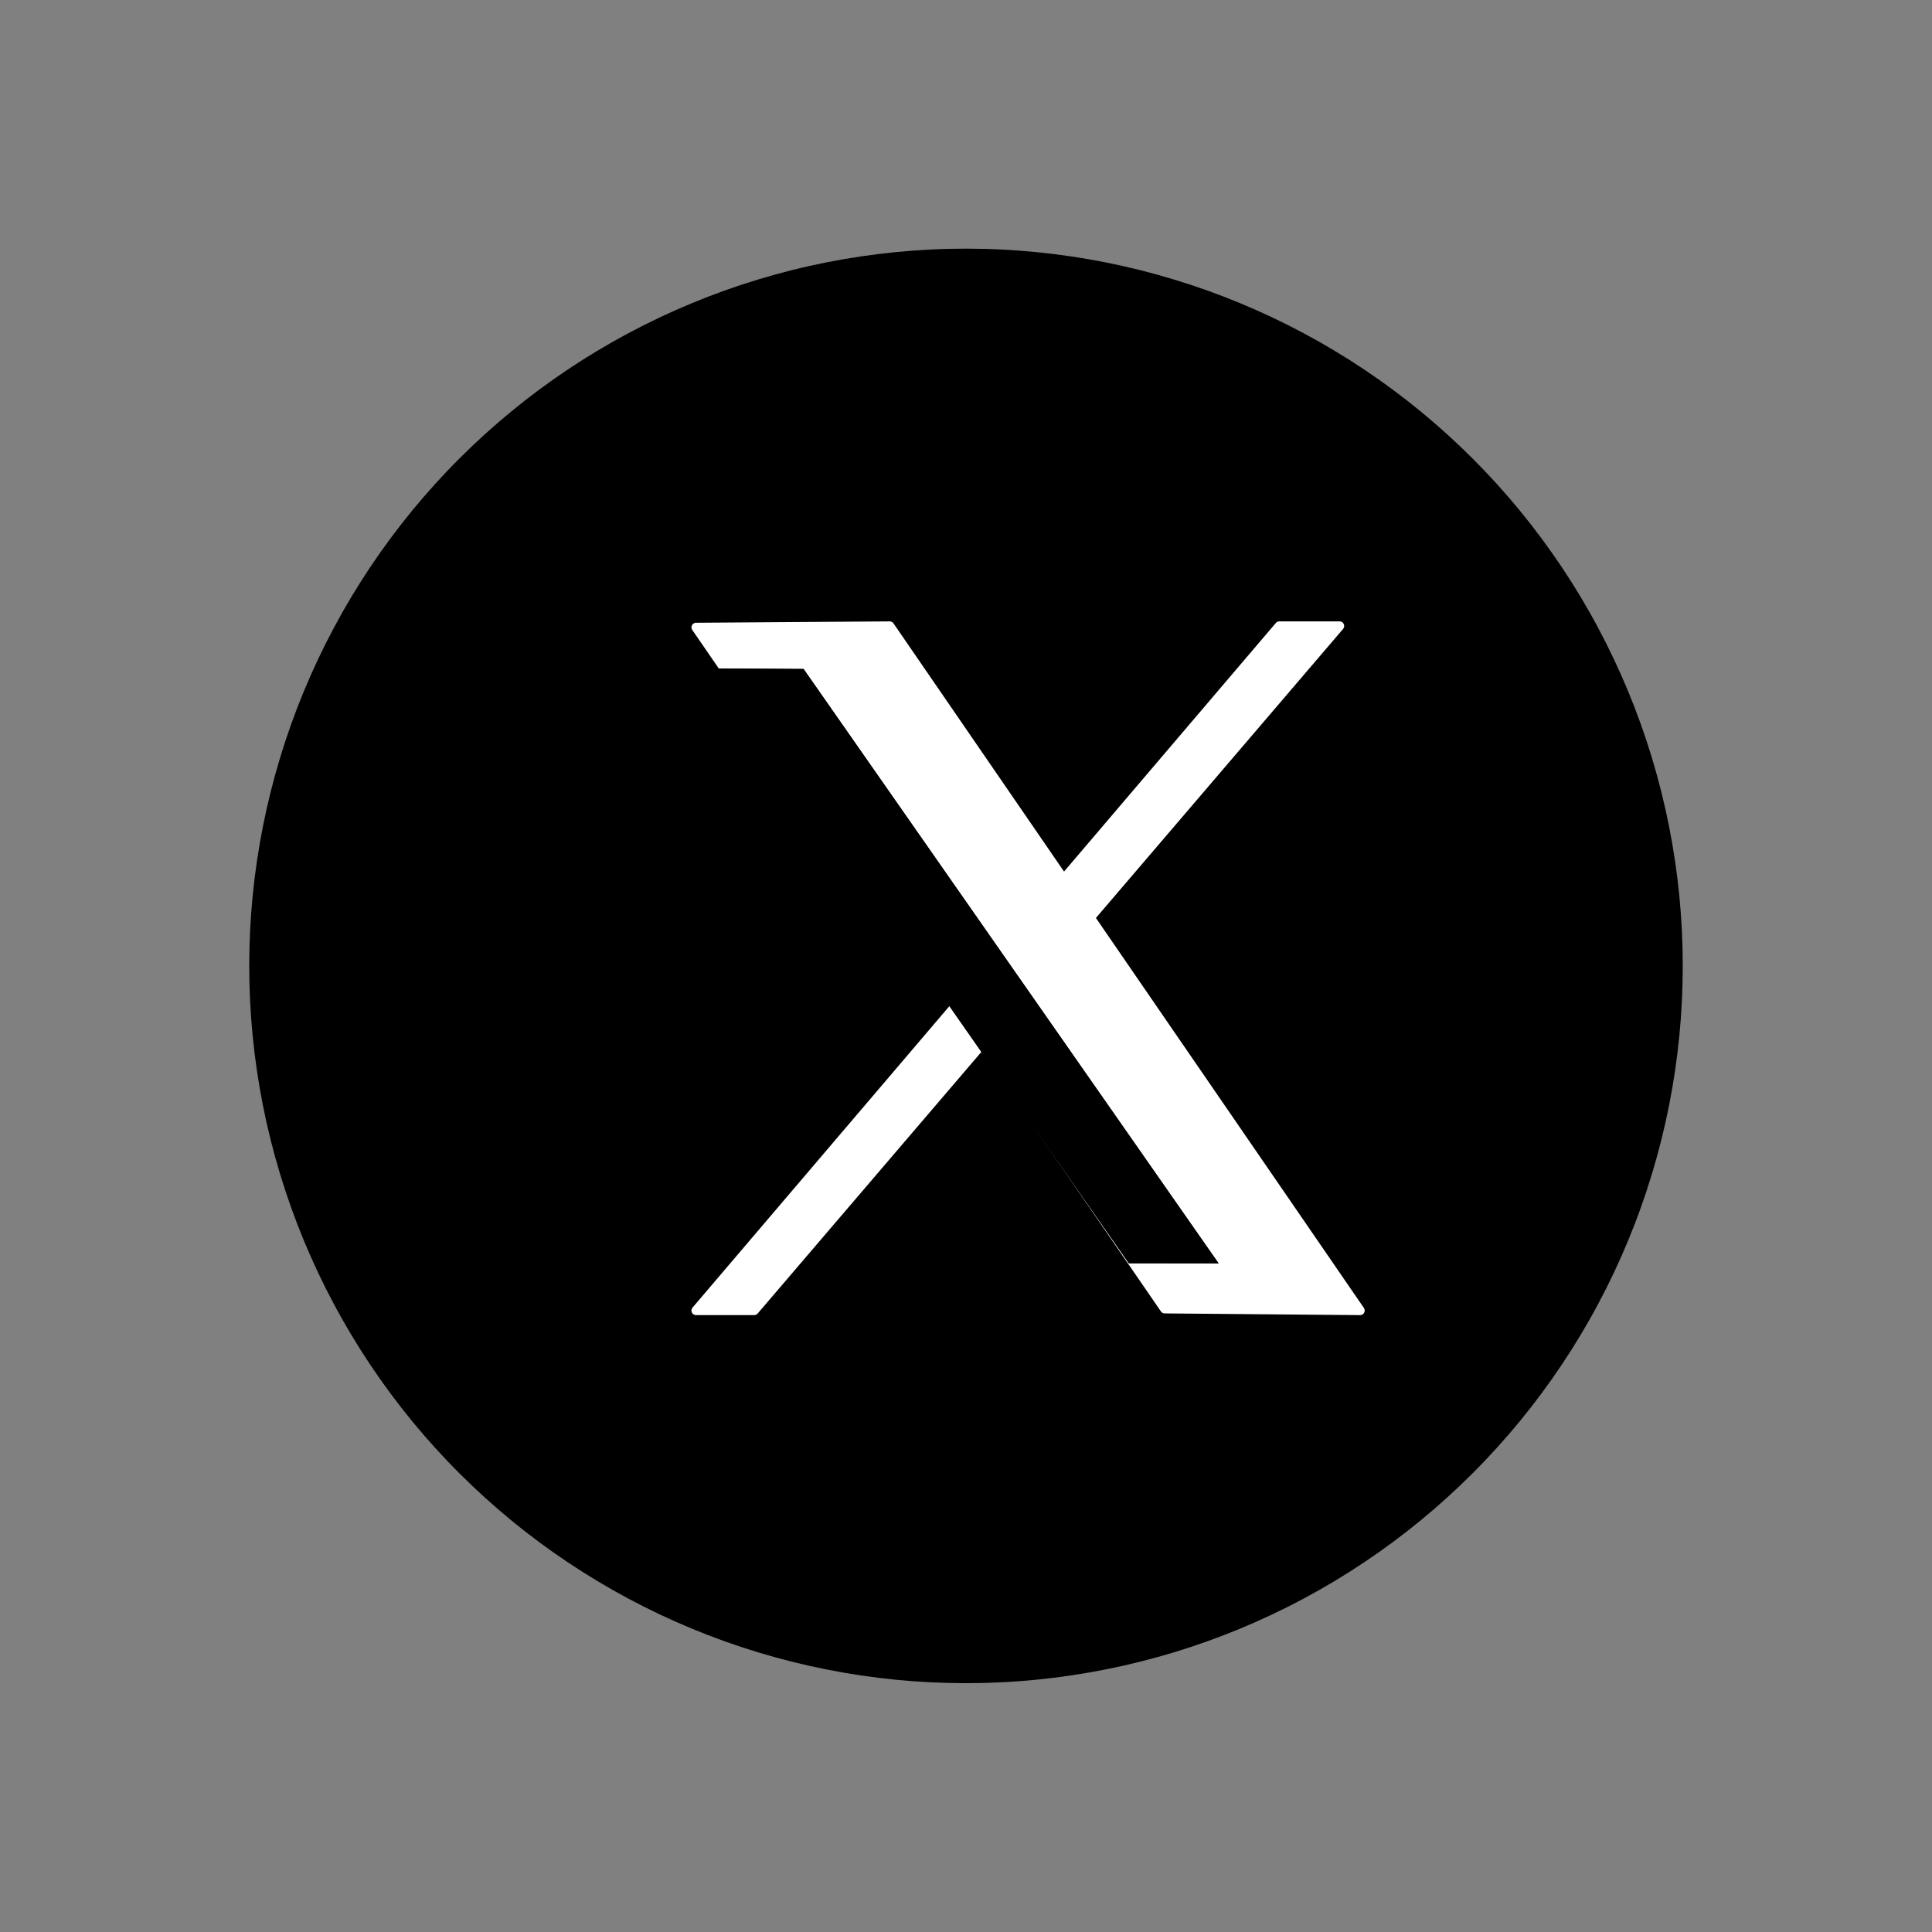 <svg xmlns="http://www.w3.org/2000/svg" xmlns:xlink="http://www.w3.org/1999/xlink" width="500" zoomAndPan="magnify" viewBox="0 0 375 375" height="500" preserveAspectRatio="xMidYMid meet" version="1.2"><rect x="0" y="0" width="375" height="375" fill="#808080" stroke="none"/><defs><clipPath id="acf9d44a62"><path d="M 48.375 48.023 L 326.621 48.023 L 326.621 327 L 48.375 327 Z M 48.375 48.023 "/></clipPath></defs><g id="433b6eea25"><g clip-rule="nonzero" clip-path="url(#acf9d44a62)"><path style=" stroke:none;fill-rule:nonzero;fill:#000000;fill-opacity:1;" d="M 326.621 187.484 C 326.621 189.762 326.566 192.039 326.453 194.312 C 326.34 196.59 326.176 198.859 325.953 201.129 C 325.727 203.398 325.449 205.656 325.113 207.91 C 324.781 210.164 324.391 212.41 323.949 214.645 C 323.504 216.879 323.004 219.102 322.449 221.309 C 321.898 223.52 321.289 225.715 320.629 227.895 C 319.969 230.074 319.254 232.238 318.488 234.383 C 317.723 236.531 316.902 238.656 316.031 240.758 C 315.16 242.863 314.238 244.945 313.266 247.008 C 312.289 249.066 311.266 251.102 310.191 253.109 C 309.121 255.121 308 257.102 306.828 259.055 C 305.656 261.012 304.438 262.934 303.176 264.828 C 301.91 266.723 300.598 268.586 299.242 270.418 C 297.887 272.246 296.484 274.043 295.043 275.805 C 293.598 277.566 292.109 279.289 290.582 280.977 C 289.051 282.664 287.484 284.316 285.871 285.926 C 284.262 287.539 282.613 289.109 280.926 290.637 C 279.242 292.168 277.516 293.656 275.758 295.102 C 273.996 296.547 272.203 297.949 270.375 299.305 C 268.543 300.664 266.684 301.973 264.789 303.238 C 262.898 304.504 260.973 305.723 259.02 306.895 C 257.07 308.066 255.09 309.191 253.078 310.266 C 251.07 311.34 249.039 312.363 246.98 313.336 C 244.922 314.309 242.84 315.234 240.738 316.105 C 238.633 316.977 236.512 317.797 234.367 318.566 C 232.223 319.332 230.062 320.047 227.883 320.711 C 225.703 321.371 223.512 321.977 221.301 322.531 C 219.094 323.086 216.871 323.582 214.641 324.027 C 212.406 324.473 210.164 324.863 207.91 325.195 C 205.66 325.531 203.402 325.809 201.137 326.031 C 198.871 326.258 196.598 326.426 194.324 326.535 C 192.051 326.648 189.777 326.703 187.5 326.703 C 185.223 326.703 182.945 326.648 180.672 326.535 C 178.398 326.426 176.129 326.258 173.863 326.035 C 171.598 325.812 169.336 325.531 167.086 325.199 C 164.832 324.863 162.59 324.473 160.355 324.027 C 158.125 323.582 155.902 323.086 153.695 322.531 C 151.484 321.977 149.293 321.371 147.113 320.711 C 144.934 320.047 142.773 319.332 140.629 318.566 C 138.484 317.797 136.363 316.977 134.258 316.105 C 132.156 315.234 130.074 314.309 128.016 313.336 C 125.957 312.363 123.926 311.34 121.918 310.266 C 119.91 309.191 117.93 308.066 115.977 306.895 C 114.023 305.723 112.098 304.504 110.207 303.238 C 108.312 301.973 106.453 300.664 104.621 299.305 C 102.793 297.949 101 296.547 99.238 295.102 C 97.48 293.656 95.758 292.168 94.07 290.637 C 92.383 289.109 90.734 287.539 89.125 285.926 C 87.512 284.316 85.945 282.664 84.414 280.977 C 82.887 279.289 81.398 277.566 79.953 275.805 C 78.512 274.043 77.109 272.246 75.754 270.418 C 74.398 268.586 73.086 266.723 71.82 264.828 C 70.559 262.934 69.34 261.012 68.168 259.059 C 67 257.102 65.875 255.121 64.805 253.109 C 63.73 251.102 62.707 249.066 61.734 247.008 C 60.758 244.945 59.836 242.863 58.965 240.758 C 58.094 238.656 57.273 236.531 56.508 234.383 C 55.742 232.238 55.027 230.074 54.367 227.895 C 53.707 225.715 53.098 223.52 52.547 221.309 C 51.992 219.102 51.492 216.879 51.051 214.645 C 50.605 212.41 50.215 210.164 49.883 207.91 C 49.547 205.656 49.27 203.398 49.047 201.129 C 48.824 198.859 48.656 196.59 48.543 194.312 C 48.434 192.039 48.375 189.762 48.375 187.484 C 48.375 185.203 48.434 182.926 48.543 180.652 C 48.656 178.375 48.824 176.105 49.047 173.836 C 49.27 171.57 49.547 169.309 49.883 167.055 C 50.215 164.801 50.605 162.555 51.051 160.32 C 51.492 158.086 51.992 155.863 52.547 153.652 C 53.098 151.445 53.707 149.25 54.367 147.07 C 55.027 144.887 55.742 142.727 56.508 140.578 C 57.273 138.434 58.094 136.309 58.965 134.203 C 59.836 132.098 60.758 130.016 61.734 127.957 C 62.707 125.898 63.73 123.863 64.805 121.855 C 65.875 119.844 67 117.863 68.168 115.906 C 69.34 113.953 70.559 112.031 71.82 110.137 C 73.086 108.242 74.398 106.379 75.754 104.547 C 77.109 102.719 78.512 100.922 79.953 99.16 C 81.398 97.398 82.887 95.676 84.414 93.988 C 85.945 92.301 87.512 90.648 89.125 89.039 C 90.734 87.426 92.383 85.855 94.07 84.328 C 95.758 82.797 97.48 81.309 99.238 79.863 C 101 78.418 102.793 77.016 104.621 75.656 C 106.453 74.301 108.312 72.992 110.207 71.723 C 112.098 70.457 114.023 69.238 115.973 68.07 C 117.926 66.898 119.91 65.773 121.918 64.699 C 123.926 63.625 125.957 62.602 128.016 61.629 C 130.074 60.652 132.156 59.73 134.258 58.859 C 136.363 57.988 138.484 57.168 140.629 56.398 C 142.773 55.633 144.934 54.918 147.113 54.258 C 149.293 53.598 151.484 52.988 153.695 52.434 C 155.902 51.879 158.125 51.383 160.355 50.938 C 162.59 50.492 164.832 50.102 167.086 49.77 C 169.336 49.434 171.598 49.156 173.863 48.934 C 176.129 48.711 178.398 48.543 180.672 48.43 C 182.945 48.316 185.223 48.262 187.5 48.262 C 189.777 48.262 192.051 48.316 194.324 48.43 C 196.598 48.543 198.871 48.711 201.137 48.934 C 203.402 49.156 205.66 49.434 207.91 49.77 C 210.164 50.102 212.406 50.492 214.641 50.938 C 216.871 51.379 219.094 51.879 221.301 52.434 C 223.512 52.988 225.703 53.594 227.883 54.258 C 230.062 54.918 232.223 55.633 234.367 56.398 C 236.512 57.168 238.633 57.988 240.738 58.859 C 242.84 59.73 244.922 60.652 246.98 61.629 C 249.039 62.602 251.07 63.625 253.078 64.699 C 255.09 65.773 257.07 66.898 259.02 68.07 C 260.973 69.238 262.898 70.457 264.789 71.723 C 266.684 72.988 268.543 74.301 270.371 75.656 C 272.203 77.016 273.996 78.418 275.758 79.863 C 277.516 81.309 279.238 82.797 280.926 84.328 C 282.613 85.855 284.262 87.426 285.871 89.039 C 287.48 90.648 289.051 92.301 290.582 93.988 C 292.109 95.676 293.598 97.398 295.043 99.16 C 296.484 100.922 297.887 102.719 299.242 104.547 C 300.598 106.379 301.91 108.242 303.176 110.133 C 304.438 112.027 305.656 113.953 306.828 115.906 C 307.996 117.863 309.121 119.844 310.191 121.855 C 311.266 123.863 312.289 125.898 313.262 127.957 C 314.234 130.016 315.16 132.098 316.031 134.203 C 316.902 136.309 317.723 138.434 318.488 140.578 C 319.254 142.727 319.969 144.887 320.629 147.07 C 321.289 149.25 321.898 151.445 322.449 153.652 C 323.004 155.863 323.504 158.086 323.949 160.32 C 324.391 162.555 324.781 164.801 325.113 167.055 C 325.449 169.309 325.727 171.566 325.953 173.836 C 326.176 176.105 326.34 178.375 326.453 180.652 C 326.566 182.926 326.621 185.203 326.621 187.484 Z M 326.621 187.484 "/></g><path style="fill-rule:evenodd;fill:#ffffff;fill-opacity:1;stroke-width:2.14;stroke-linecap:round;stroke-linejoin:round;stroke:#ffffff;stroke-opacity:1;stroke-miterlimit:1.5;" d="M 30640.402 9422.352 L 30685.698 9422.032 L 30795.7 9582.122 L 30749.999 9581.722 Z M 30640.402 9422.352 " transform="matrix(0.83,0,0,0.83,-25296.433,-7698.786)"/><path style="fill-rule:evenodd;fill:#ffffff;fill-opacity:1;stroke-width:2.14;stroke-linecap:round;stroke-linejoin:round;stroke:#ffffff;stroke-opacity:1;stroke-miterlimit:1.5;" d="M 30776.8 9422.032 L 30790.902 9422.032 L 30654 9582.122 L 30640.402 9582.122 Z M 30776.8 9422.032 " transform="matrix(0.83,0,0,0.83,-25296.433,-7698.786)"/><path style=" stroke:none;fill-rule:evenodd;fill:#000000;fill-opacity:1;" d="M 138.551 129.746 L 155.973 129.848 L 236.527 245.219 L 219.105 245.195 Z M 138.551 129.746 "/><path style=" stroke:none;fill-rule:evenodd;fill:#000000;fill-opacity:1;" d="M 138.551 129.746 L 155.973 129.848 L 236.527 245.219 L 219.105 245.195 Z M 139.879 130.453 C 139.879 130.453 219.438 244.496 219.438 244.496 C 219.438 244.496 235.203 244.523 235.203 244.523 L 155.559 130.543 Z M 139.879 130.453 "/></g></svg>
